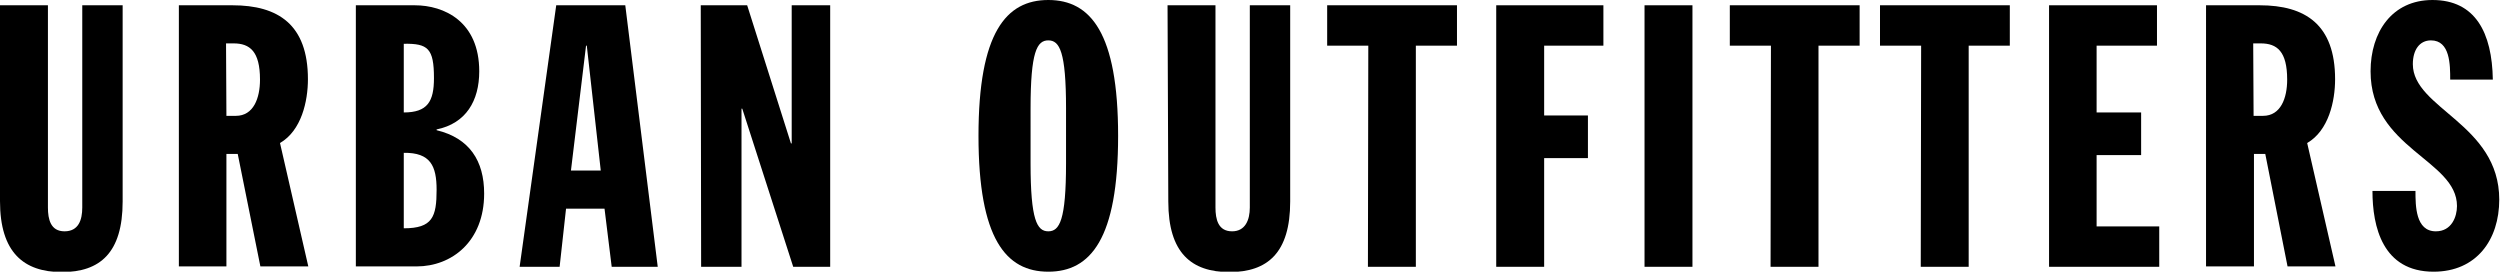 <svg version="1.1" id="Layer_1" xmlns:x="ns_extend;" xmlns:i="ns_ai;" xmlns:graph="ns_graphs;" xmlns="http://www.w3.org/2000/svg" xmlns:xlink="http://www.w3.org/1999/xlink" x="0px" y="0px" viewBox="0 0 662.5 72" style="enable-background:new 0 0 662.5 72;" xml:space="preserve">
 <g>
  <g>
   <g>
    <path d="M0,1.4h12.7V55c0,3.1,0.7,6.3,4.4,6.3s4.7-3,4.7-6.3V1.4h10.7v52c0,13.6-6,18.7-16.1,18.7S0,66.9,0,53.3V1.4z">
    </path>
    <path d="M47.4,1.4h14.2c12.1,0,20,5.1,20,19.6c0,5.8-1.7,13.6-7.4,16.9l7.5,32.7H69L63,40.8h-3v29.8H47.4V1.4z M60,30.7h2.5
				c4.7,0,6.4-4.7,6.4-9.6c0-7.5-2.7-9.6-7-9.6h-2L60,30.7L60,30.7z">
    </path>
    <path d="M94.3,1.4h15.6c7.8,0,17.1,4.3,17.1,17.5c0,7.8-3.5,13.8-11.3,15.4v0.2c8.7,2.1,12.6,8.1,12.6,16.8
				c0,12.7-8.6,19.3-17.9,19.3H94.3L94.3,1.4L94.3,1.4z M107,29.8c6.3,0,8-2.9,8-9.1c0-7.9-1.6-9.2-8-9.1V29.8z M107,60.5
				c7.6,0,8.7-3,8.7-10.2c0-6.3-1.6-9.9-8.7-9.8V60.5z">
    </path>
    <path d="M147.4,1.4h18.3l8.6,69.3h-12.2l-1.9-15.4H150l-1.7,15.4h-10.6L147.4,1.4z M155.5,12.1h-0.2l-4,33.1h7.9L155.5,12.1
				L155.5,12.1z">
    </path>
    <path d="M185.7,1.4h12.3l11.6,36.6h0.2V1.4H220v69.3h-9.8l-13.5-41.9h-0.2v41.9h-10.7L185.7,1.4L185.7,1.4z">
    </path>
    <path d="M277.8,0c11.2,0,18.5,8.7,18.5,36s-7.3,36-18.5,36c-11.2,0-18.5-8.7-18.5-36S266.6,0,277.8,0z M273.1,43.3
				c0,15,1.7,18,4.7,18s4.7-3,4.7-18V28.7c0-15-1.7-18-4.7-18s-4.7,3-4.7,18V43.3z">
    </path>
    <path d="M309.4,1.4h12.7V55c0,3.1,0.7,6.3,4.4,6.3c3.5,0,4.7-3,4.7-6.3V1.4h10.7v52c0,13.6-6,18.7-16.1,18.7
				c-10.1,0-16.2-5.1-16.2-18.7L309.4,1.4L309.4,1.4z">
    </path>
    <path d="M362.6,12.1h-10.9V1.4h34.4v10.7h-10.9v58.6h-12.7L362.6,12.1L362.6,12.1z">
    </path>
    <path d="M396.6,1.4h28.3v10.7h-15.7v18.5h11.6v11.3h-11.6v28.8h-12.7V1.4z">
    </path>
    <path d="M435.8,1.4h12.7v69.3h-12.7V1.4z">
    </path>
    <path d="M469.3,12.1h-10.9V1.4h34.4v10.7h-10.9v58.6h-12.7L469.3,12.1L469.3,12.1z">
    </path>
    <path d="M509.1,12.1h-10.9V1.4h34.4v10.7h-10.9v58.6H509L509.1,12.1L509.1,12.1z">
    </path>
    <path d="M543,1.4h28.6v10.7h-16v17.7h11.8v11.3h-11.8v18.9h16.6v10.7H543V1.4L543,1.4z">
    </path>
    <path d="M584.6,1.4h14.2c12.1,0,20,5.1,20,19.6c0,5.8-1.7,13.6-7.4,16.9l7.5,32.7h-12.7l-5.9-29.8h-3v29.8h-12.7L584.6,1.4
				L584.6,1.4z M597.2,30.7h2.5c4.7,0,6.4-4.7,6.4-9.6c0-7.5-2.7-9.6-7-9.6h-2L597.2,30.7L597.2,30.7z">
    </path>
    <path d="M640.1,50.6c0,3.9,0,10.7,5.4,10.7c4.2,0,5.6-3.9,5.6-6.7c0-12.3-22.9-15.2-22.9-35.7c0-10.4,5.7-18.9,16.4-18.9
				c11.4,0,15.8,8.7,16,21.1h-11.3c0-3.9,0-10.4-5.1-10.4c-3,0-4.8,2.5-4.8,6.3c0,11.8,22.9,15.8,22.9,35.9c0,10.6-6,19.1-17.4,19.1
				c-13.5,0-16.2-11.9-16.2-21.4L640.1,50.6L640.1,50.6z">
    </path>
   </g>
  </g>
 </g>
</svg>